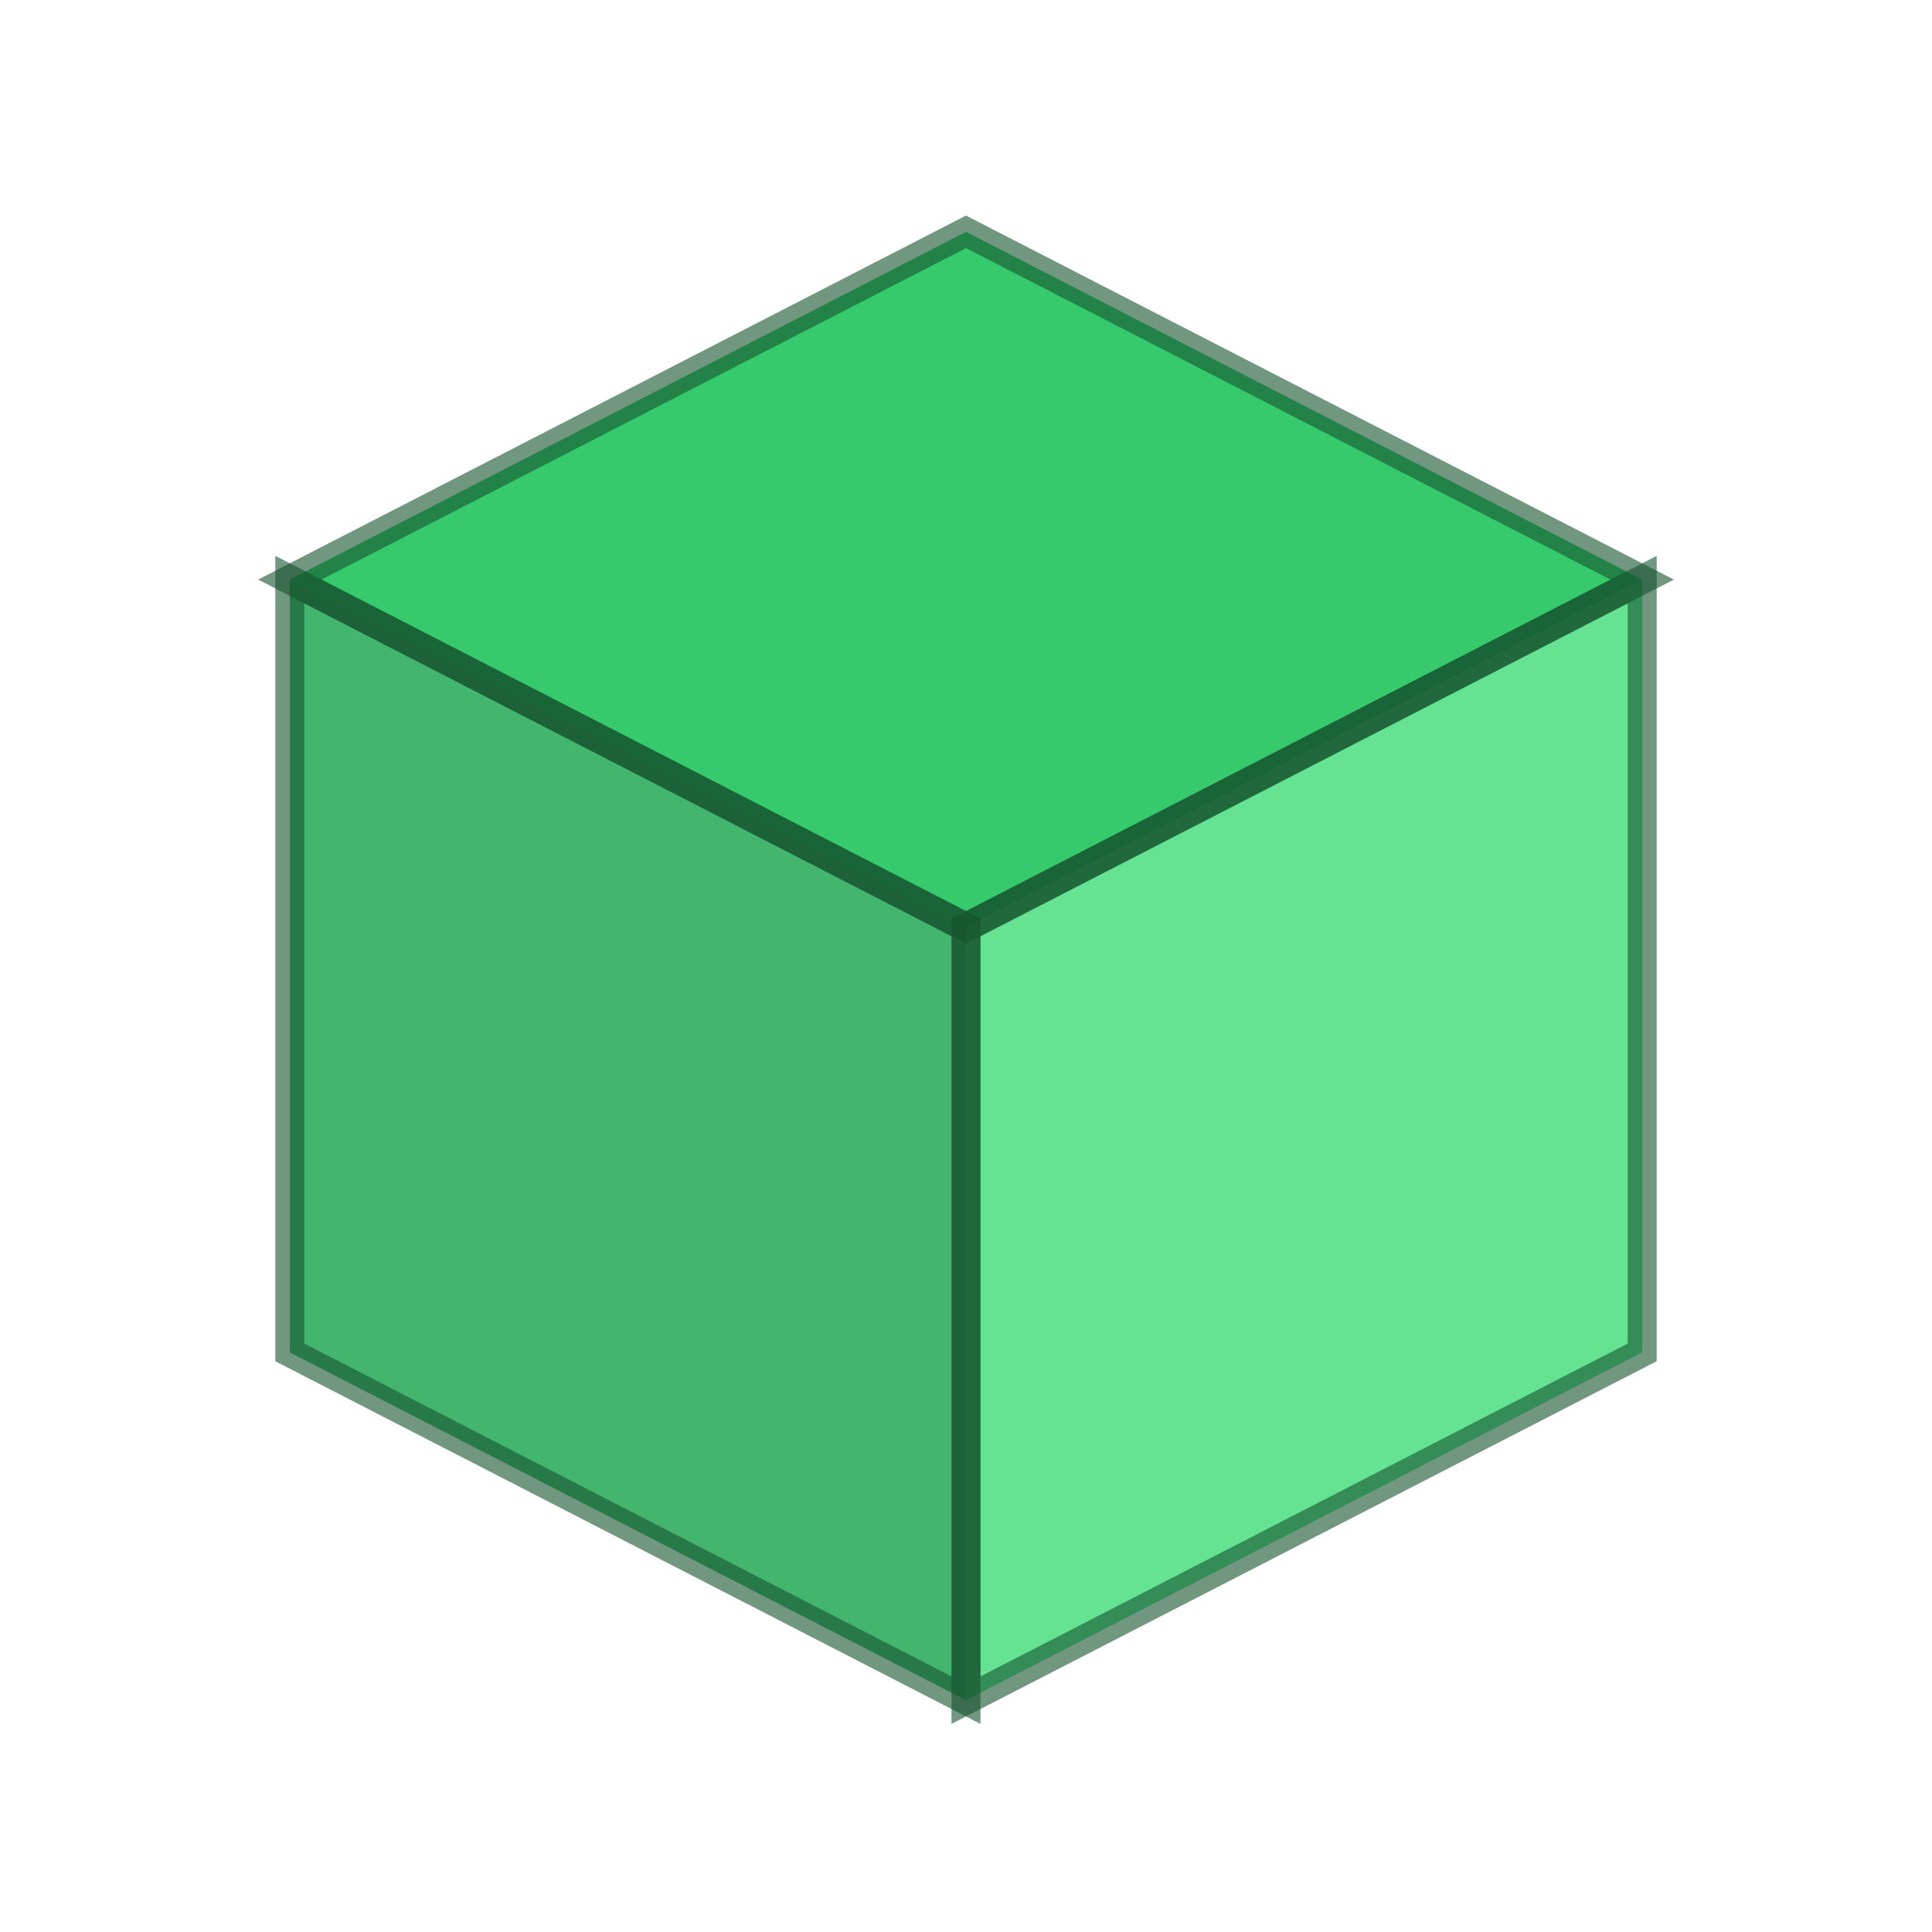 <svg xmlns="http://www.w3.org/2000/svg" viewBox="0 0 100 100" width="100" height="100">
  <!-- Изометрический куб -->
  <!-- Верхняя грань -->
  <polygon points="50,12 85,30 50,48 15,30" fill="#22c55e" opacity="0.9"/>
  <!-- Левая грань -->
  <polygon points="15,30 50,48 50,88 15,70" fill="#16a34a" opacity="0.8"/>
  <!-- Правая грань -->
  <polygon points="50,48 85,30 85,70 50,88" fill="#4ade80" opacity="0.85"/>
  <!-- Контуры для четкости -->
  <polygon points="50,12 85,30 50,48 15,30" fill="none" stroke="#14532d" stroke-width="1.5" opacity="0.6"/>
  <polygon points="15,30 50,48 50,88 15,70" fill="none" stroke="#14532d" stroke-width="1.5" opacity="0.6"/>
  <polygon points="50,48 85,30 85,70 50,88" fill="none" stroke="#14532d" stroke-width="1.5" opacity="0.6"/>
</svg>

